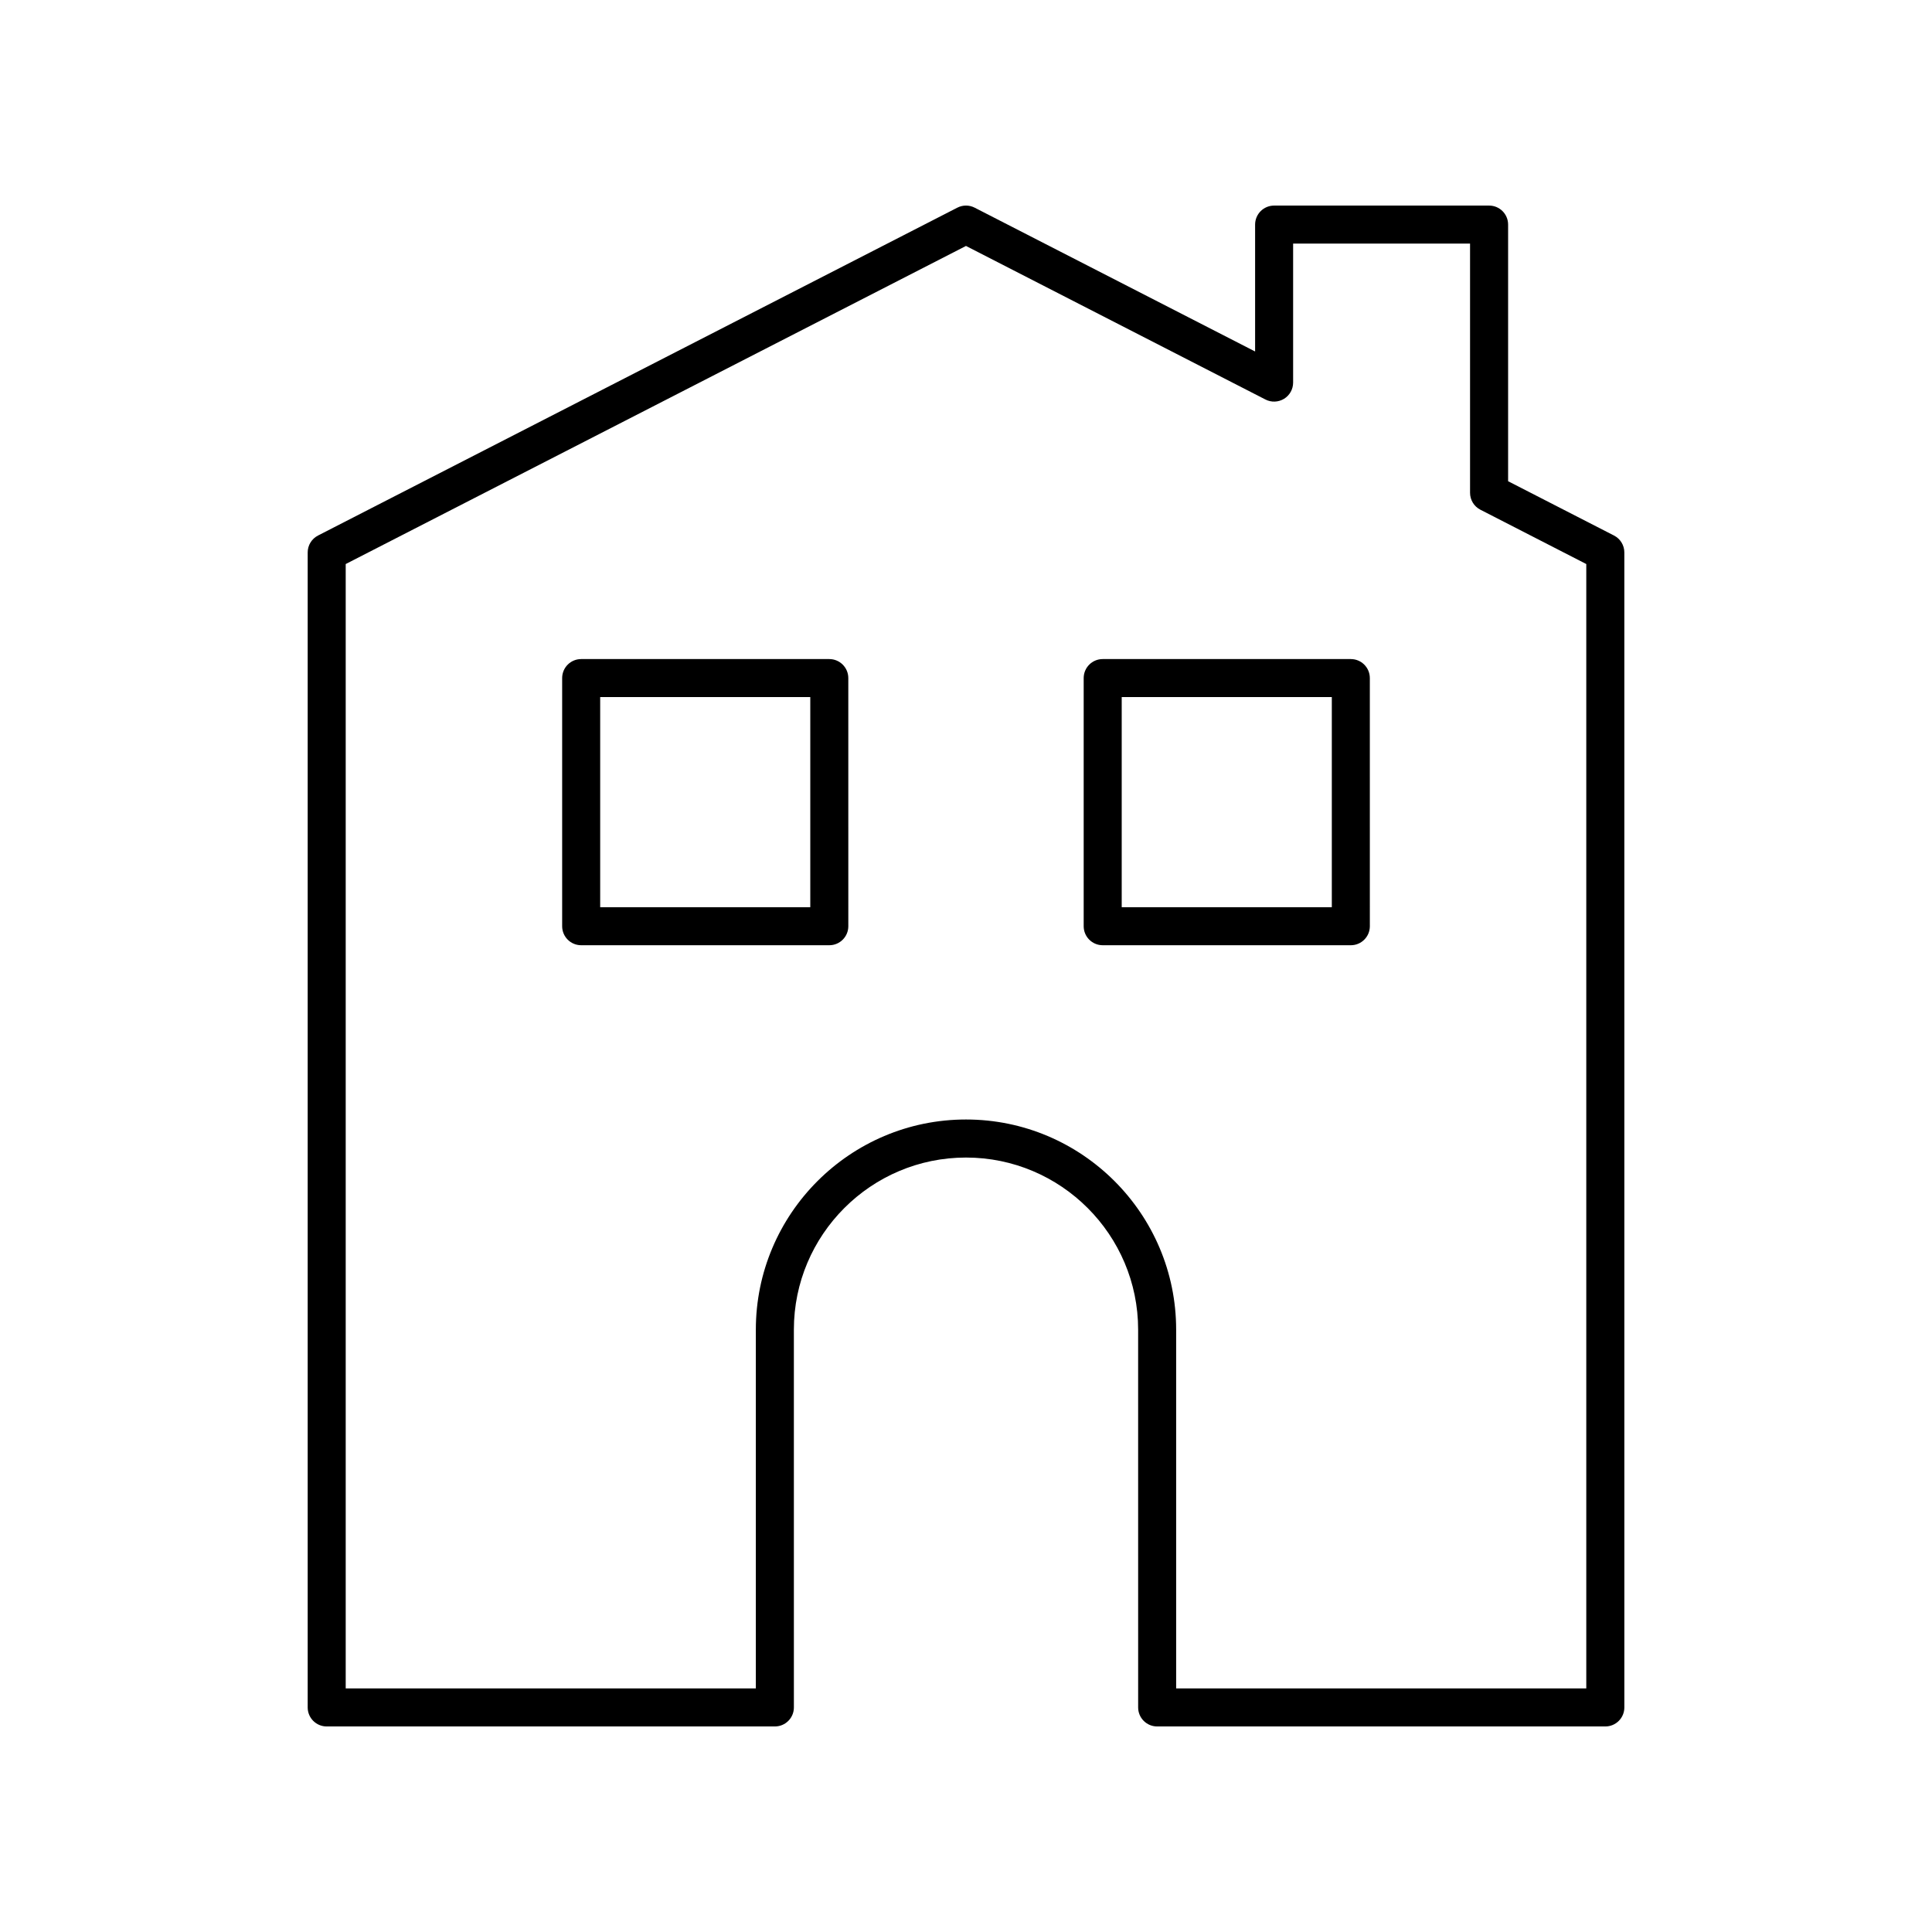 <?xml version="1.0" encoding="UTF-8"?>
<!-- Uploaded to: ICON Repo, www.svgrepo.com, Generator: ICON Repo Mixer Tools -->
<svg fill="#000000" width="800px" height="800px" version="1.1" viewBox="144 144 512 512" xmlns="http://www.w3.org/2000/svg">
 <g>
  <path d="m363.77 318.66h-65.754c-2.785 0-5.039 2.254-5.039 5.039v65.758c0 2.781 2.254 5.039 5.039 5.039h65.758c2.785 0 5.039-2.254 5.039-5.039l-0.004-65.758c0-2.785-2.254-5.039-5.039-5.039zm-5.035 65.758h-55.68v-55.684h55.68z"/>
  <path d="m501.98 318.66h-65.754c-2.785 0-5.039 2.254-5.039 5.039v65.758c0 2.781 2.254 5.039 5.039 5.039h65.758c2.785 0 5.039-2.254 5.039-5.039l-0.004-65.758c0-2.785-2.254-5.039-5.039-5.039zm-5.035 65.758h-55.68v-55.684h55.68z"/>
  <path d="m538.62 198.48h-56.965c-2.785 0-5.039 2.254-5.039 5.039v33.629l-74.32-38.113c-1.438-0.742-3.16-0.742-4.594 0l-169.42 86.883c-1.684 0.859-2.742 2.594-2.742 4.481v306.09c0 2.781 2.254 5.039 5.039 5.039h118.77c2.785 0 5.039-2.254 5.039-5.039l-0.004-100.11c0-25.152 20.461-45.617 45.617-45.617s45.617 20.465 45.617 45.617l0.004 100.11c0 2.781 2.254 5.039 5.039 5.039h118.77c2.785 0 5.039-2.254 5.039-5.039l-0.004-306.09c0-1.891-1.059-3.621-2.742-4.481l-28.059-14.391v-68.012c0-2.781-2.25-5.035-5.035-5.035zm25.762 94.996v297.97h-108.69v-95.074c0-30.711-24.984-55.695-55.695-55.695-30.707 0-55.691 24.984-55.691 55.695v95.074h-108.69v-297.97l164.38-84.297 79.359 40.695c1.559 0.801 3.418 0.73 4.926-0.184 1.496-0.914 2.41-2.543 2.41-4.301v-36.836h46.887v66.047c0 1.891 1.059 3.621 2.742 4.481z"/>
 </g>
</svg>